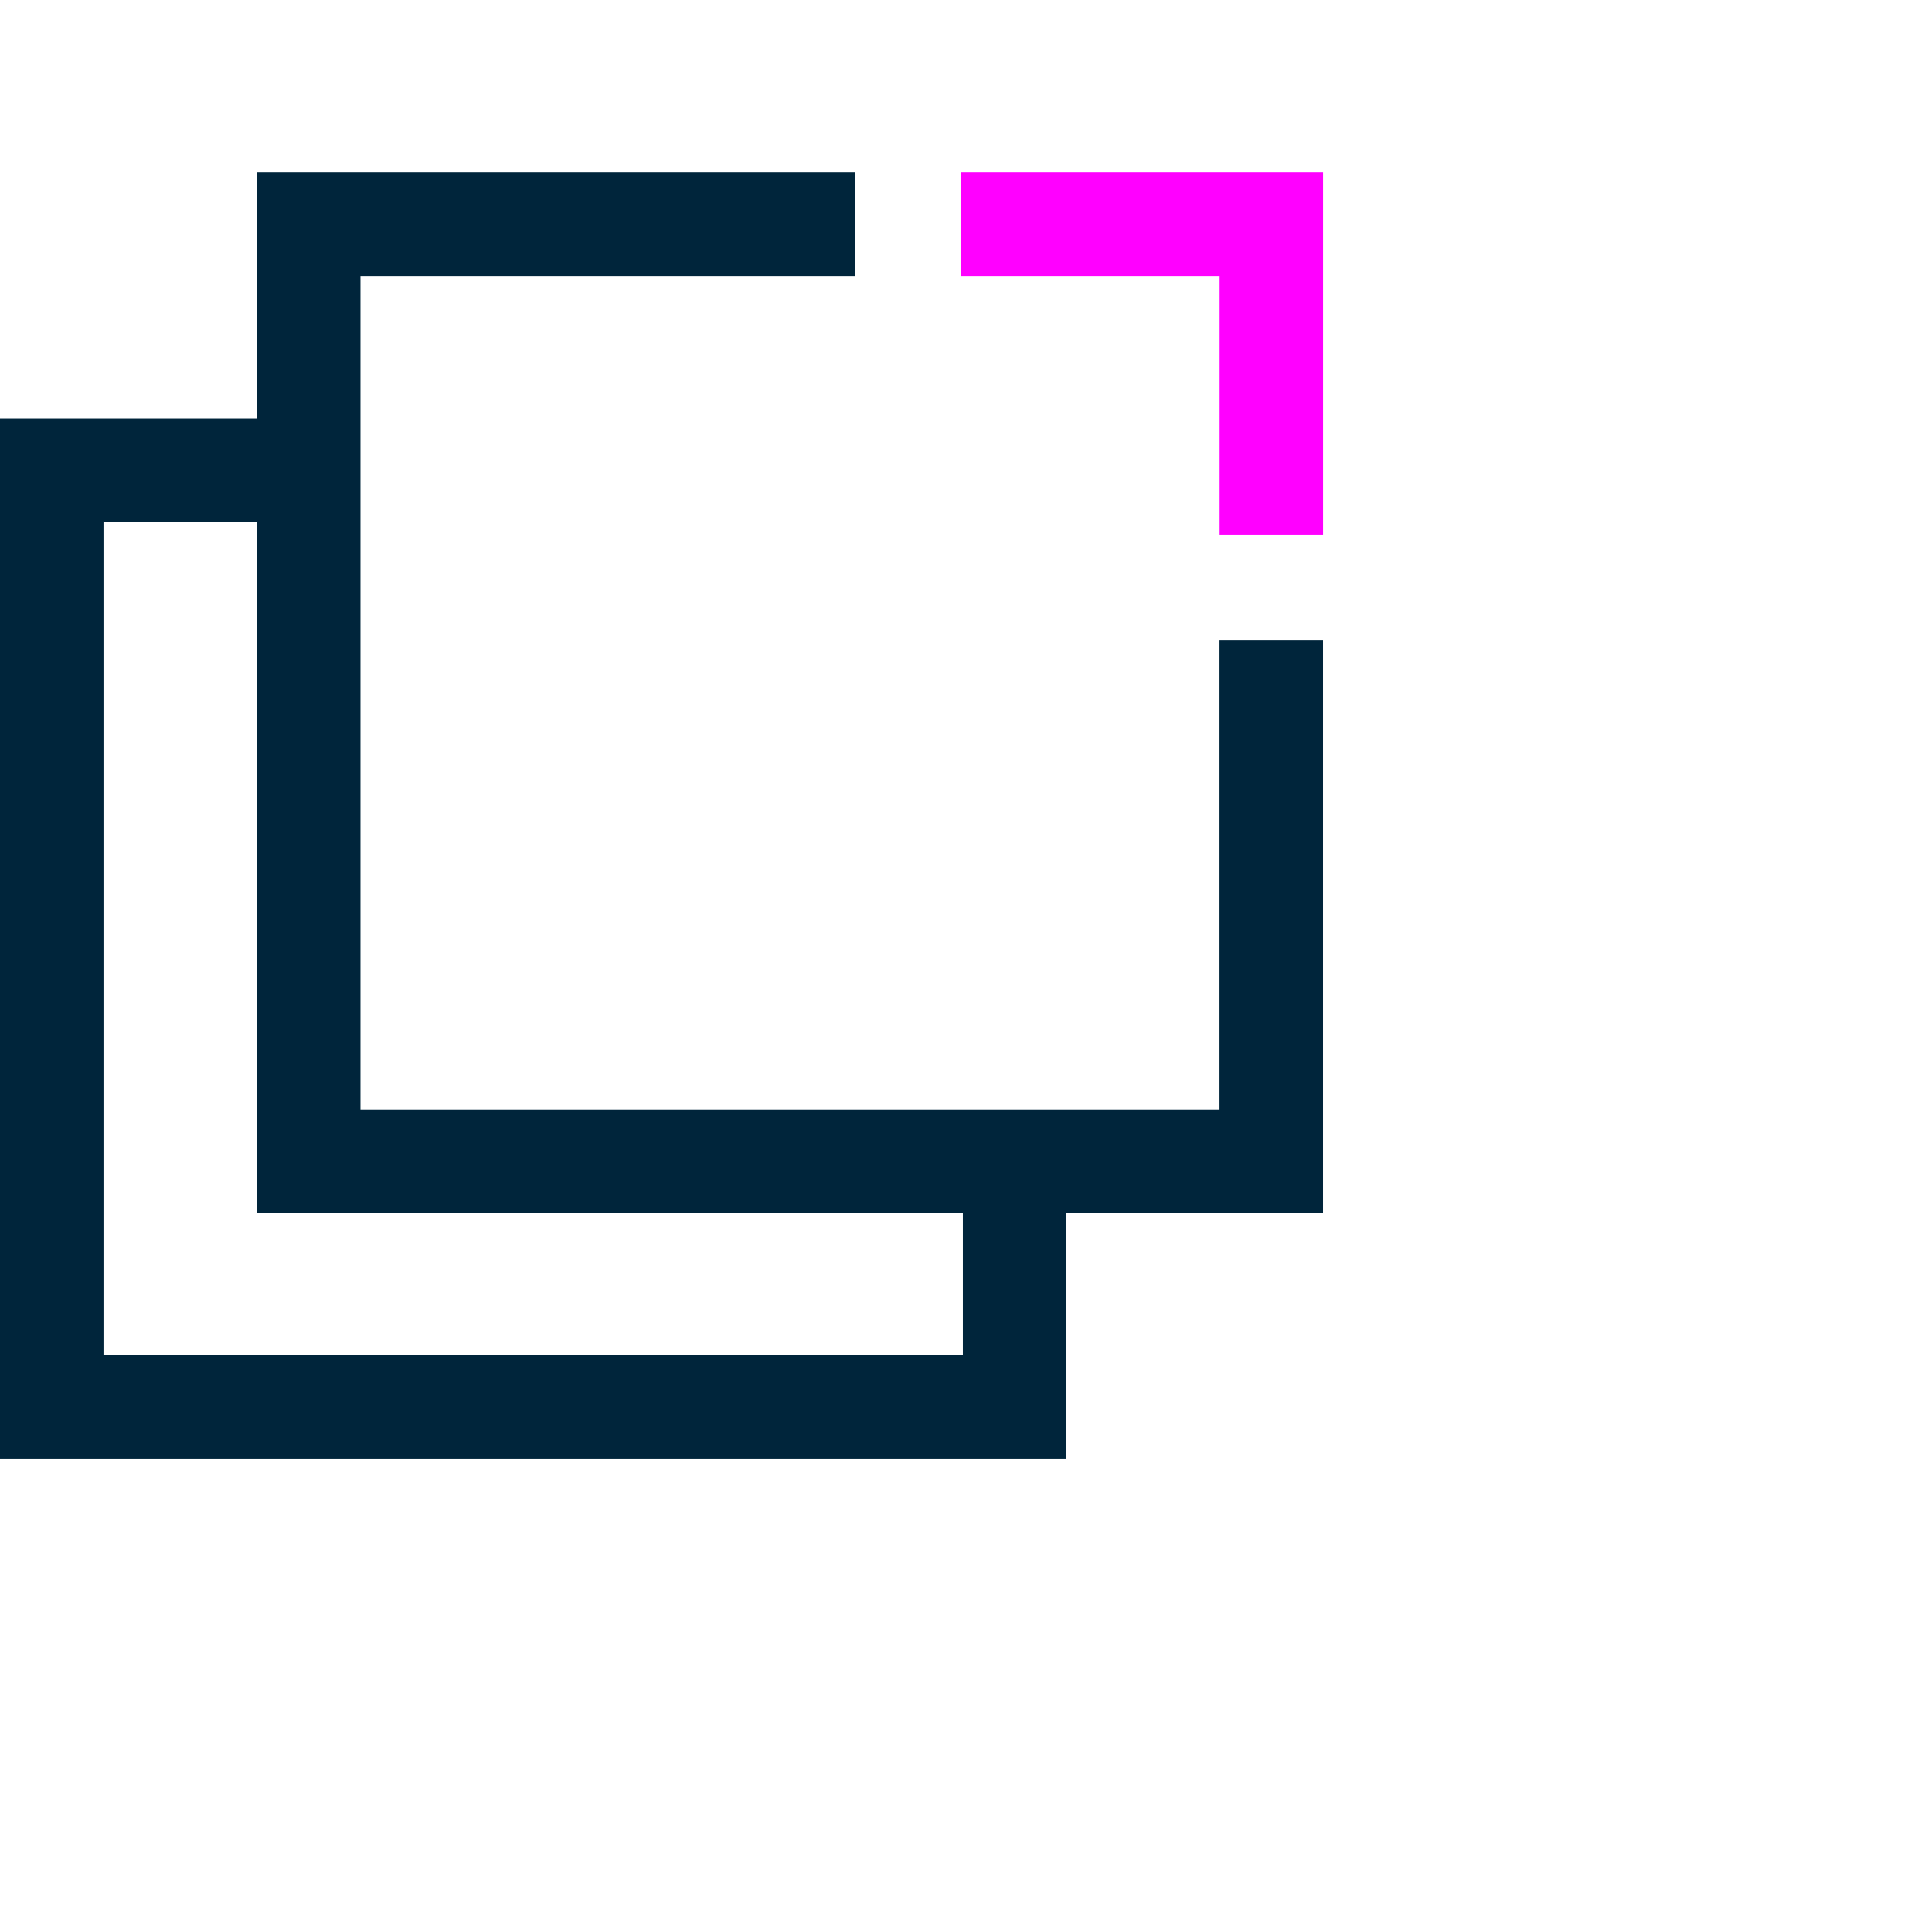 <svg width="56" height="56" viewBox="0 0 56 56" fill="none" xmlns="http://www.w3.org/2000/svg">
<g clip-path="url(#clip0_2648_16063)">
<path d="M36.849 18.55V33.66H8.949V6.5H24.789" stroke="#00253B" stroke-width="3" stroke-miterlimit="10"/>
<path d="M27.852 6.5H36.852V15.5" stroke="#FF00FF" stroke-width="3" stroke-miterlimit="10"/>
<path d="M29.41 34.62V40.79H1.5V13.63H9.47" stroke="#00253B" stroke-width="3" stroke-miterlimit="10"/>
</g>
<defs>
<clipPath id="clip0_2648_16063">
<rect width="38.35" height="37.29" fill="white" transform="translate(0 5)"/>
</clipPath>
</defs>
</svg>
